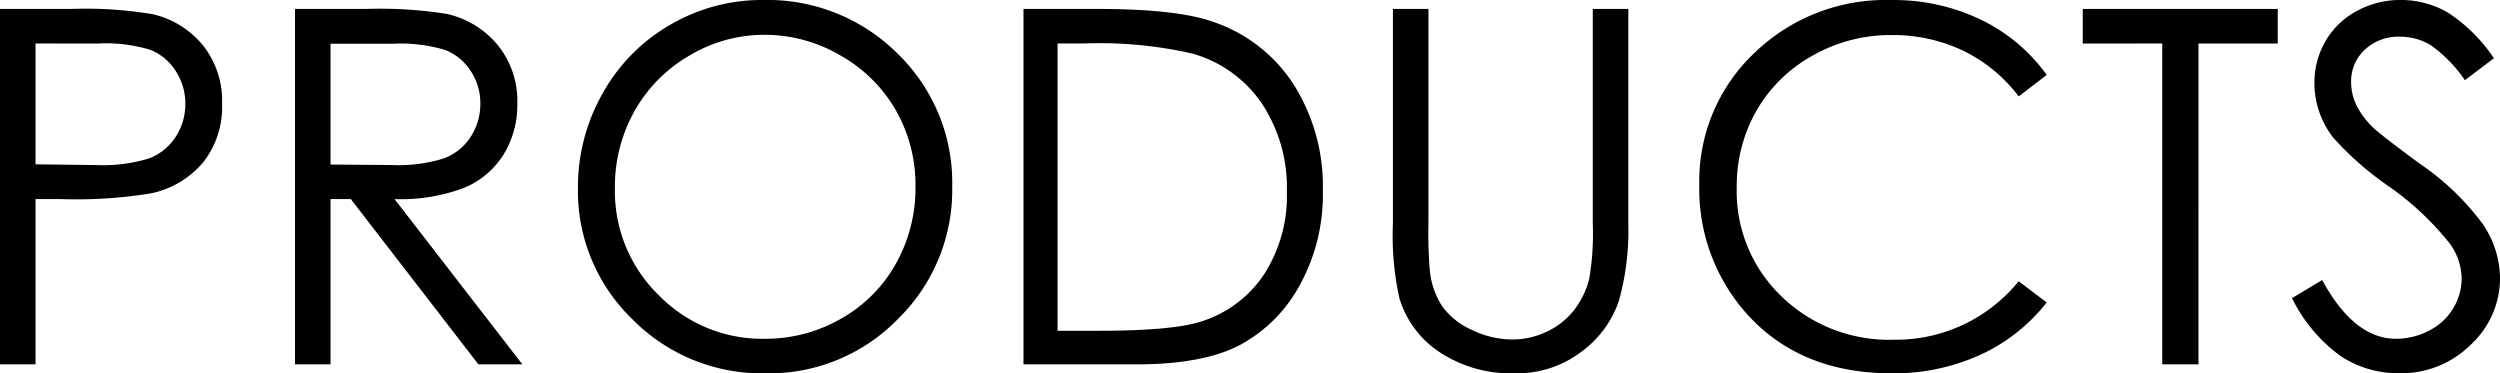 <svg xmlns="http://www.w3.org/2000/svg" width="212.194" height="31.685" viewBox="0 0 212.194 31.685">
  <path id="ttl_products" d="M3.65-30.167H9.659a34.6,34.6,0,0,1,6.973.451A7.736,7.736,0,0,1,20.856-27.1,7.531,7.531,0,0,1,22.5-22.128a7.605,7.605,0,0,1-1.6,4.973,7.871,7.871,0,0,1-4.409,2.635,38.975,38.975,0,0,1-7.67.492H6.665V0H3.65Zm3.015,2.933V-16.98l5.106.062a13.332,13.332,0,0,0,4.532-.564,4.648,4.648,0,0,0,2.256-1.825,5.061,5.061,0,0,0,.82-2.82,4.992,4.992,0,0,0-.82-2.779A4.529,4.529,0,0,0,16.4-26.7a12.994,12.994,0,0,0-4.4-.533ZM28.69-30.167H34.7a36.451,36.451,0,0,1,6.809.41,7.771,7.771,0,0,1,4.368,2.635,7.513,7.513,0,0,1,1.682,4.973A8.033,8.033,0,0,1,46.4-17.821,7.227,7.227,0,0,1,43.087-15a15.237,15.237,0,0,1-5.947.974L47.988,0H44.256L33.428-14.027H31.705V0H28.69Zm3.015,2.953V-16.96l5.188.041a12.881,12.881,0,0,0,4.46-.574,4.643,4.643,0,0,0,2.256-1.835,5.108,5.108,0,0,0,.81-2.82,4.894,4.894,0,0,0-.82-2.758,4.571,4.571,0,0,0-2.153-1.774,13.066,13.066,0,0,0-4.43-.533Zm36.688-3.712a15.637,15.637,0,0,1,11.464,4.573,15.232,15.232,0,0,1,4.614,11.259,15.312,15.312,0,0,1-4.6,11.238A15.261,15.261,0,0,1,68.64.759a15.427,15.427,0,0,1-11.32-4.594A15.107,15.107,0,0,1,52.705-14.95a16.081,16.081,0,0,1,2.1-8.06,15.3,15.3,0,0,1,5.732-5.814A15.406,15.406,0,0,1,68.394-30.926Zm.144,2.953A12.4,12.4,0,0,0,62.2-26.229a12.533,12.533,0,0,0-4.676,4.7,13.067,13.067,0,0,0-1.682,6.583,12.3,12.3,0,0,0,3.722,9.075,12.262,12.262,0,0,0,8.972,3.7,12.876,12.876,0,0,0,6.491-1.7,12.182,12.182,0,0,0,4.655-4.655,13.089,13.089,0,0,0,1.671-6.562,12.769,12.769,0,0,0-1.671-6.491,12.486,12.486,0,0,0-4.707-4.645A12.73,12.73,0,0,0,68.537-27.973ZM90.521,0V-30.167h6.255q6.768,0,9.823,1.087a13.13,13.13,0,0,1,6.86,5.332,16.2,16.2,0,0,1,2.471,9.044,15.862,15.862,0,0,1-1.958,7.978,12.553,12.553,0,0,1-5.086,5.086Q105.759,0,100.119,0Zm2.892-2.851H96.9q6.255,0,8.675-.779a10,10,0,0,0,5.353-3.989,12.285,12.285,0,0,0,1.948-7.044,12.927,12.927,0,0,0-2.112-7.465,10.636,10.636,0,0,0-5.886-4.245,35.561,35.561,0,0,0-9.331-.861H93.413Zm28.465-27.316h3.015v18.211a37.676,37.676,0,0,0,.123,4.04,6.7,6.7,0,0,0,1.046,2.984,6.167,6.167,0,0,0,2.522,2.01,7.9,7.9,0,0,0,3.425.81,6.76,6.76,0,0,0,2.871-.636,6.386,6.386,0,0,0,2.3-1.764,7.2,7.2,0,0,0,1.354-2.728,22.575,22.575,0,0,0,.308-4.717V-30.167h3.015v18.211a22.177,22.177,0,0,1-.79,6.532A8.883,8.883,0,0,1,137.9-1.087,9.043,9.043,0,0,1,132.173.759a10.983,10.983,0,0,1-6.255-1.743A8.4,8.4,0,0,1,122.432-5.6a24.447,24.447,0,0,1-.554-6.357Zm55.494,5.6-2.379,1.825a13.006,13.006,0,0,0-4.727-3.886,13.831,13.831,0,0,0-6.06-1.323,13.393,13.393,0,0,0-6.686,1.733,12.438,12.438,0,0,0-4.768,4.655,12.877,12.877,0,0,0-1.692,6.573,12.339,12.339,0,0,0,3.784,9.208,13.114,13.114,0,0,0,9.546,3.691,13.424,13.424,0,0,0,10.6-4.963l2.379,1.8a15.2,15.2,0,0,1-5.629,4.44A17.66,17.66,0,0,1,164.206.759q-7.916,0-12.489-5.271a15.9,15.9,0,0,1-3.835-10.746A14.942,14.942,0,0,1,152.527-26.4a16.015,16.015,0,0,1,11.638-4.522,17.078,17.078,0,0,1,7.629,1.671A14.808,14.808,0,0,1,177.372-24.568Zm3.056-2.666v-2.933h16.55v2.933h-6.727V0h-3.076V-27.234Zm17.76,21.615,2.563-1.538q2.707,4.983,6.255,4.983a5.991,5.991,0,0,0,2.851-.708,5.006,5.006,0,0,0,2.03-1.9,4.91,4.91,0,0,0,.7-2.522,5.114,5.114,0,0,0-1.025-2.974,24.571,24.571,0,0,0-5.168-4.84,26.418,26.418,0,0,1-4.7-4.122,7.536,7.536,0,0,1-1.6-4.614,7,7,0,0,1,.943-3.589,6.727,6.727,0,0,1,2.656-2.553,7.655,7.655,0,0,1,3.722-.933A7.933,7.933,0,0,1,211.4-29.87a13.679,13.679,0,0,1,3.927,3.886l-2.461,1.866a11.8,11.8,0,0,0-2.9-2.974,5,5,0,0,0-2.615-.718,4.141,4.141,0,0,0-2.984,1.107,3.624,3.624,0,0,0-1.159,2.728,4.649,4.649,0,0,0,.41,1.907,7.037,7.037,0,0,0,1.5,2.01q.595.574,3.9,3.015a21.933,21.933,0,0,1,5.373,5.147,8.3,8.3,0,0,1,1.456,4.532,7.692,7.692,0,0,1-2.492,5.7,8.375,8.375,0,0,1-6.06,2.42A8.89,8.89,0,0,1,202.31-.708,13.416,13.416,0,0,1,198.188-5.619Z" transform="translate(-3.65 30.926)"/>
</svg>

